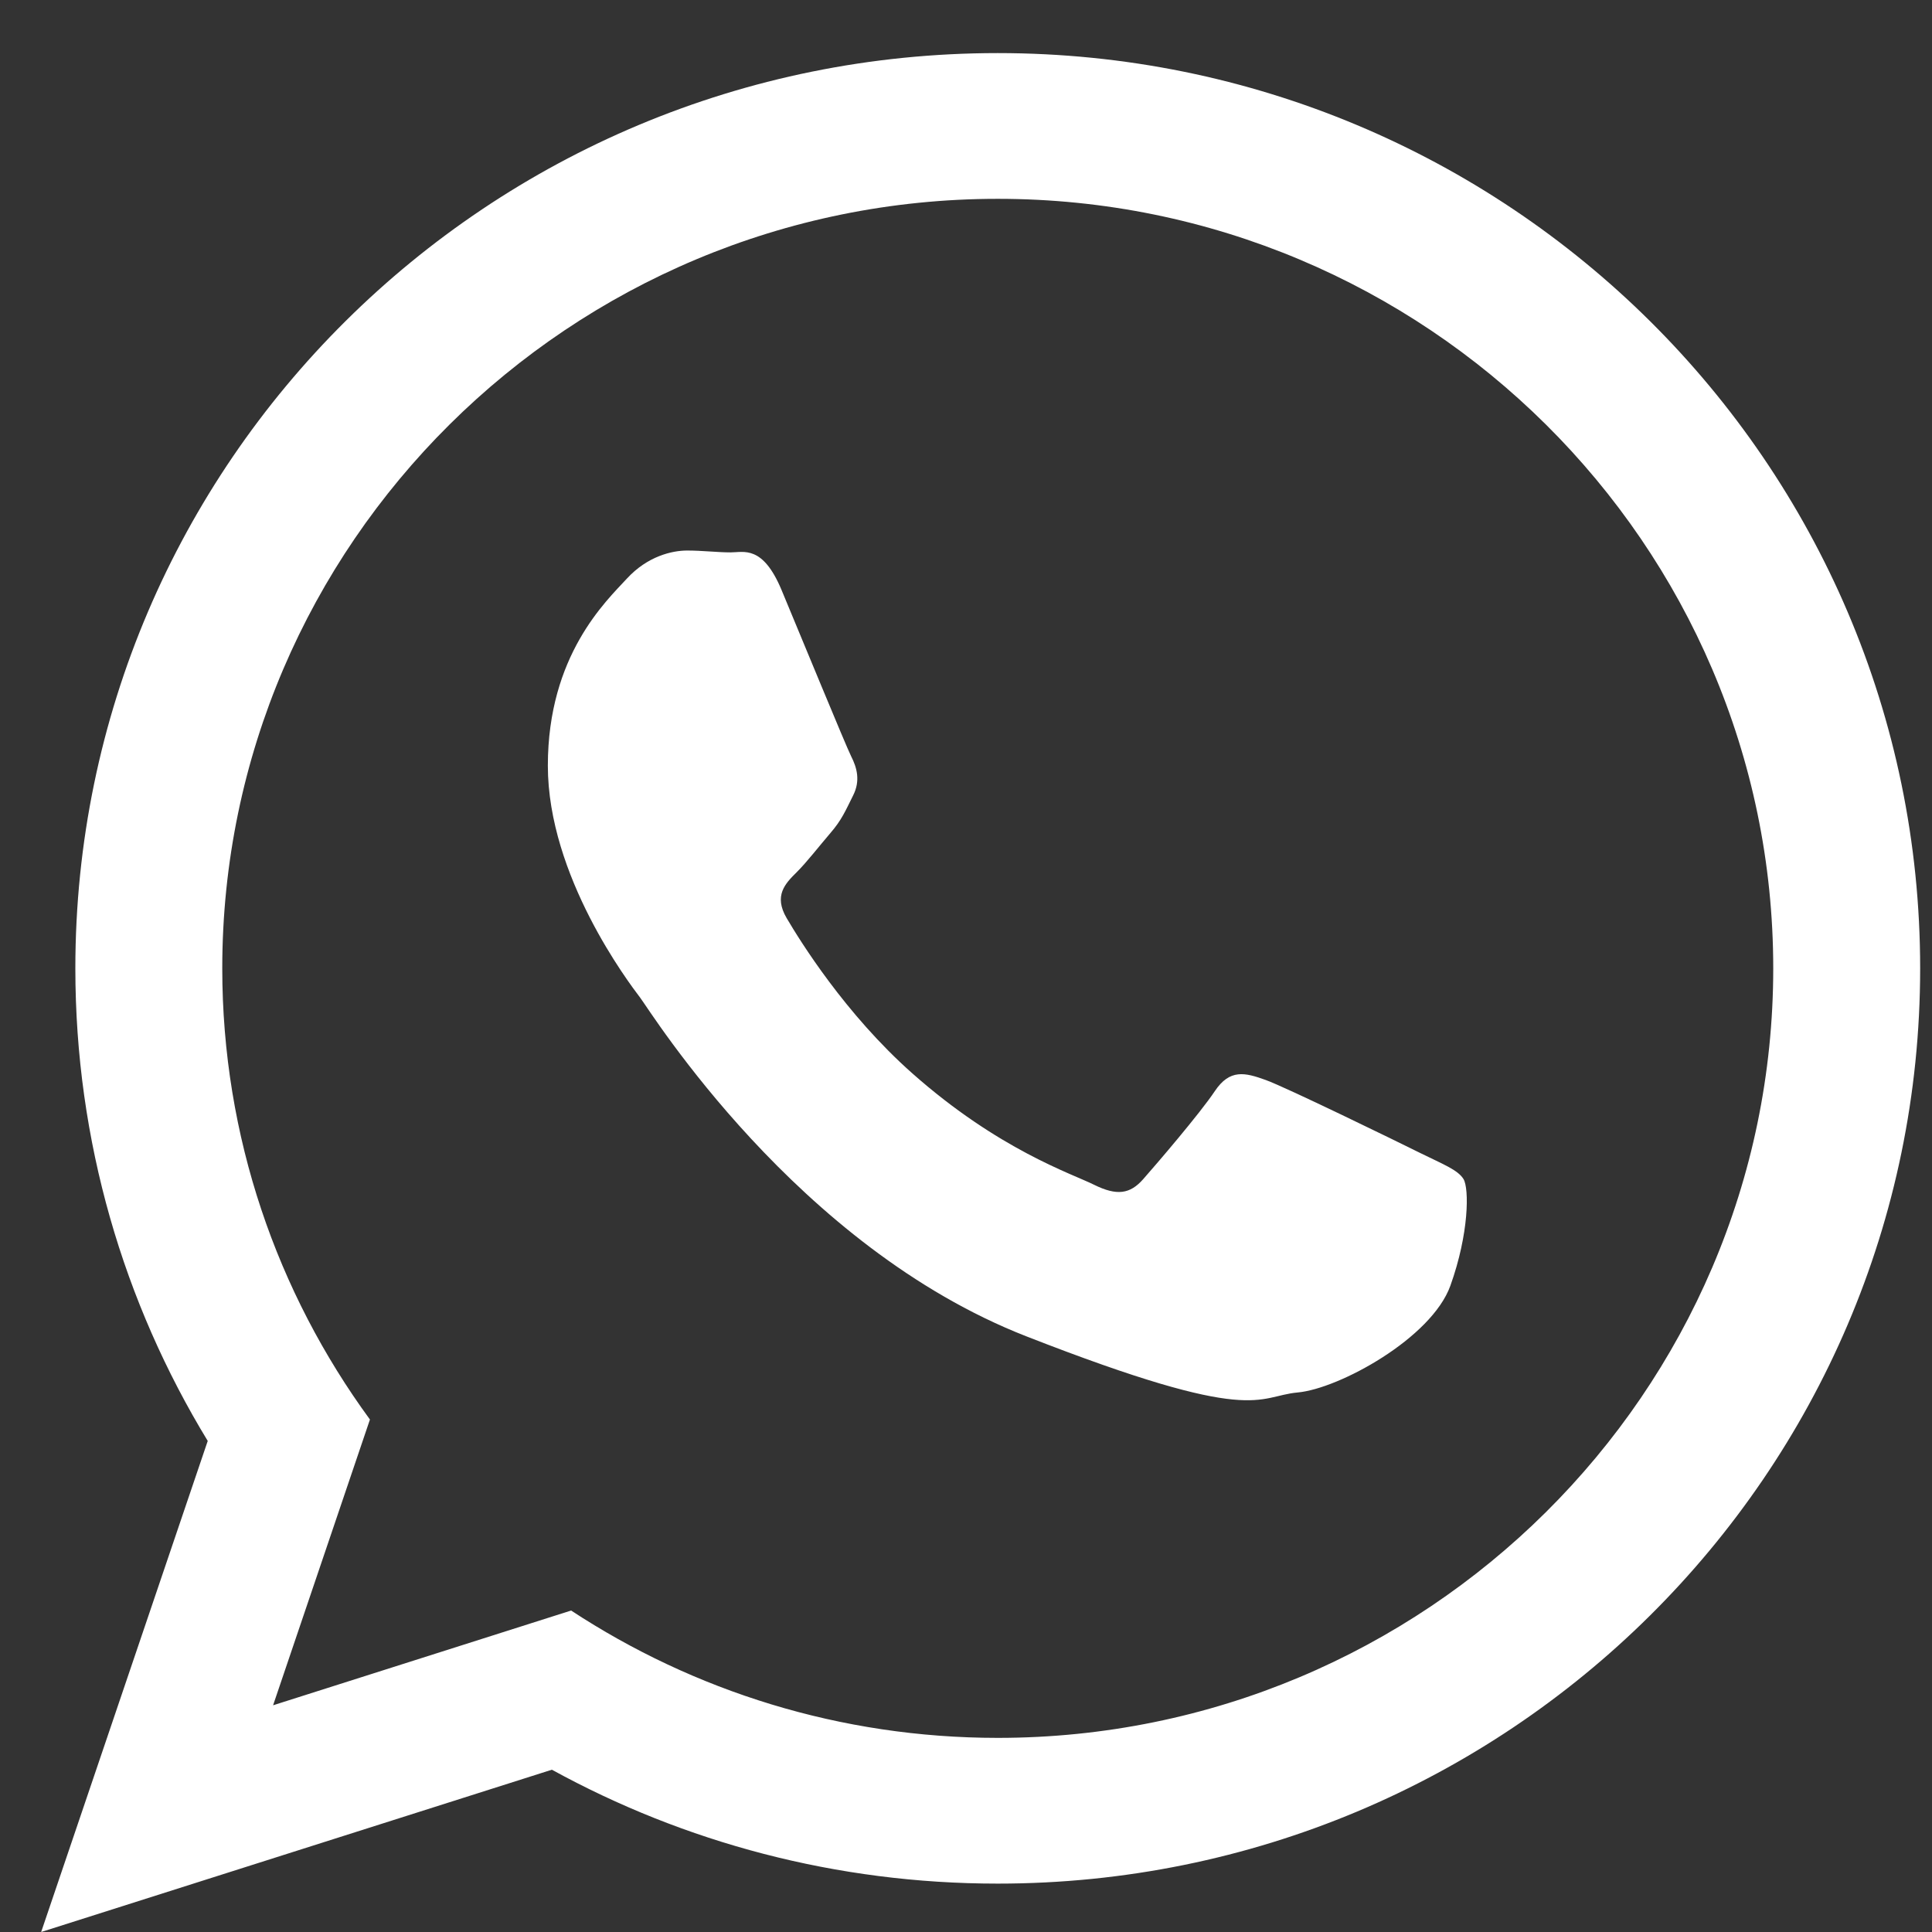 <svg width="23" height="23" viewBox="0 0 23 23" fill="none" xmlns="http://www.w3.org/2000/svg">
<rect x="0" y="0" width="23" height="23" fill="#333333" stroke="none"/>
<g clip-path="url(#clip0_32_177)">
<path d="M22.859 11.528C22.859 17.546 17.943 22.424 11.878 22.424C9.953 22.424 8.144 21.932 6.57 21.068L0.49 23L2.473 17.154C1.473 15.512 0.897 13.586 0.897 11.528C0.897 5.51 5.813 0.632 11.878 0.632C17.944 0.632 22.859 5.51 22.859 11.528ZM11.878 2.367C6.787 2.367 2.646 6.476 2.646 11.528C2.646 13.532 3.299 15.389 4.404 16.899L3.251 20.301L6.799 19.173C8.257 20.13 10.003 20.689 11.878 20.689C16.968 20.689 21.11 16.579 21.11 11.528C21.11 6.477 16.969 2.367 11.878 2.367ZM17.423 14.037C17.355 13.926 17.176 13.859 16.907 13.726C16.638 13.592 15.314 12.946 15.068 12.857C14.821 12.768 14.641 12.723 14.462 12.99C14.283 13.258 13.767 13.859 13.61 14.037C13.453 14.216 13.296 14.238 13.026 14.105C12.757 13.971 11.89 13.689 10.862 12.779C10.062 12.071 9.522 11.197 9.365 10.93C9.208 10.663 9.348 10.518 9.483 10.385C9.604 10.265 9.752 10.073 9.886 9.917C10.021 9.761 10.066 9.65 10.155 9.472C10.246 9.294 10.201 9.138 10.133 9.004C10.066 8.87 9.527 7.556 9.303 7.021C9.079 6.487 8.855 6.576 8.697 6.576C8.541 6.576 8.361 6.554 8.181 6.554C8.002 6.554 7.71 6.62 7.463 6.888C7.217 7.155 6.522 7.801 6.522 9.115C6.522 10.43 7.486 11.699 7.621 11.877C7.755 12.055 9.482 14.84 12.219 15.909C14.955 16.978 14.955 16.622 15.449 16.577C15.942 16.532 17.041 15.931 17.266 15.307C17.49 14.683 17.49 14.149 17.423 14.037Z" fill="white"/>
</g>
<defs>
<clipPath id="clip0_32_177">
<rect width="22.368" height="22.368" fill="white" transform="translate(0.49 0.632)"/>
</clipPath>
</defs>
</svg>
